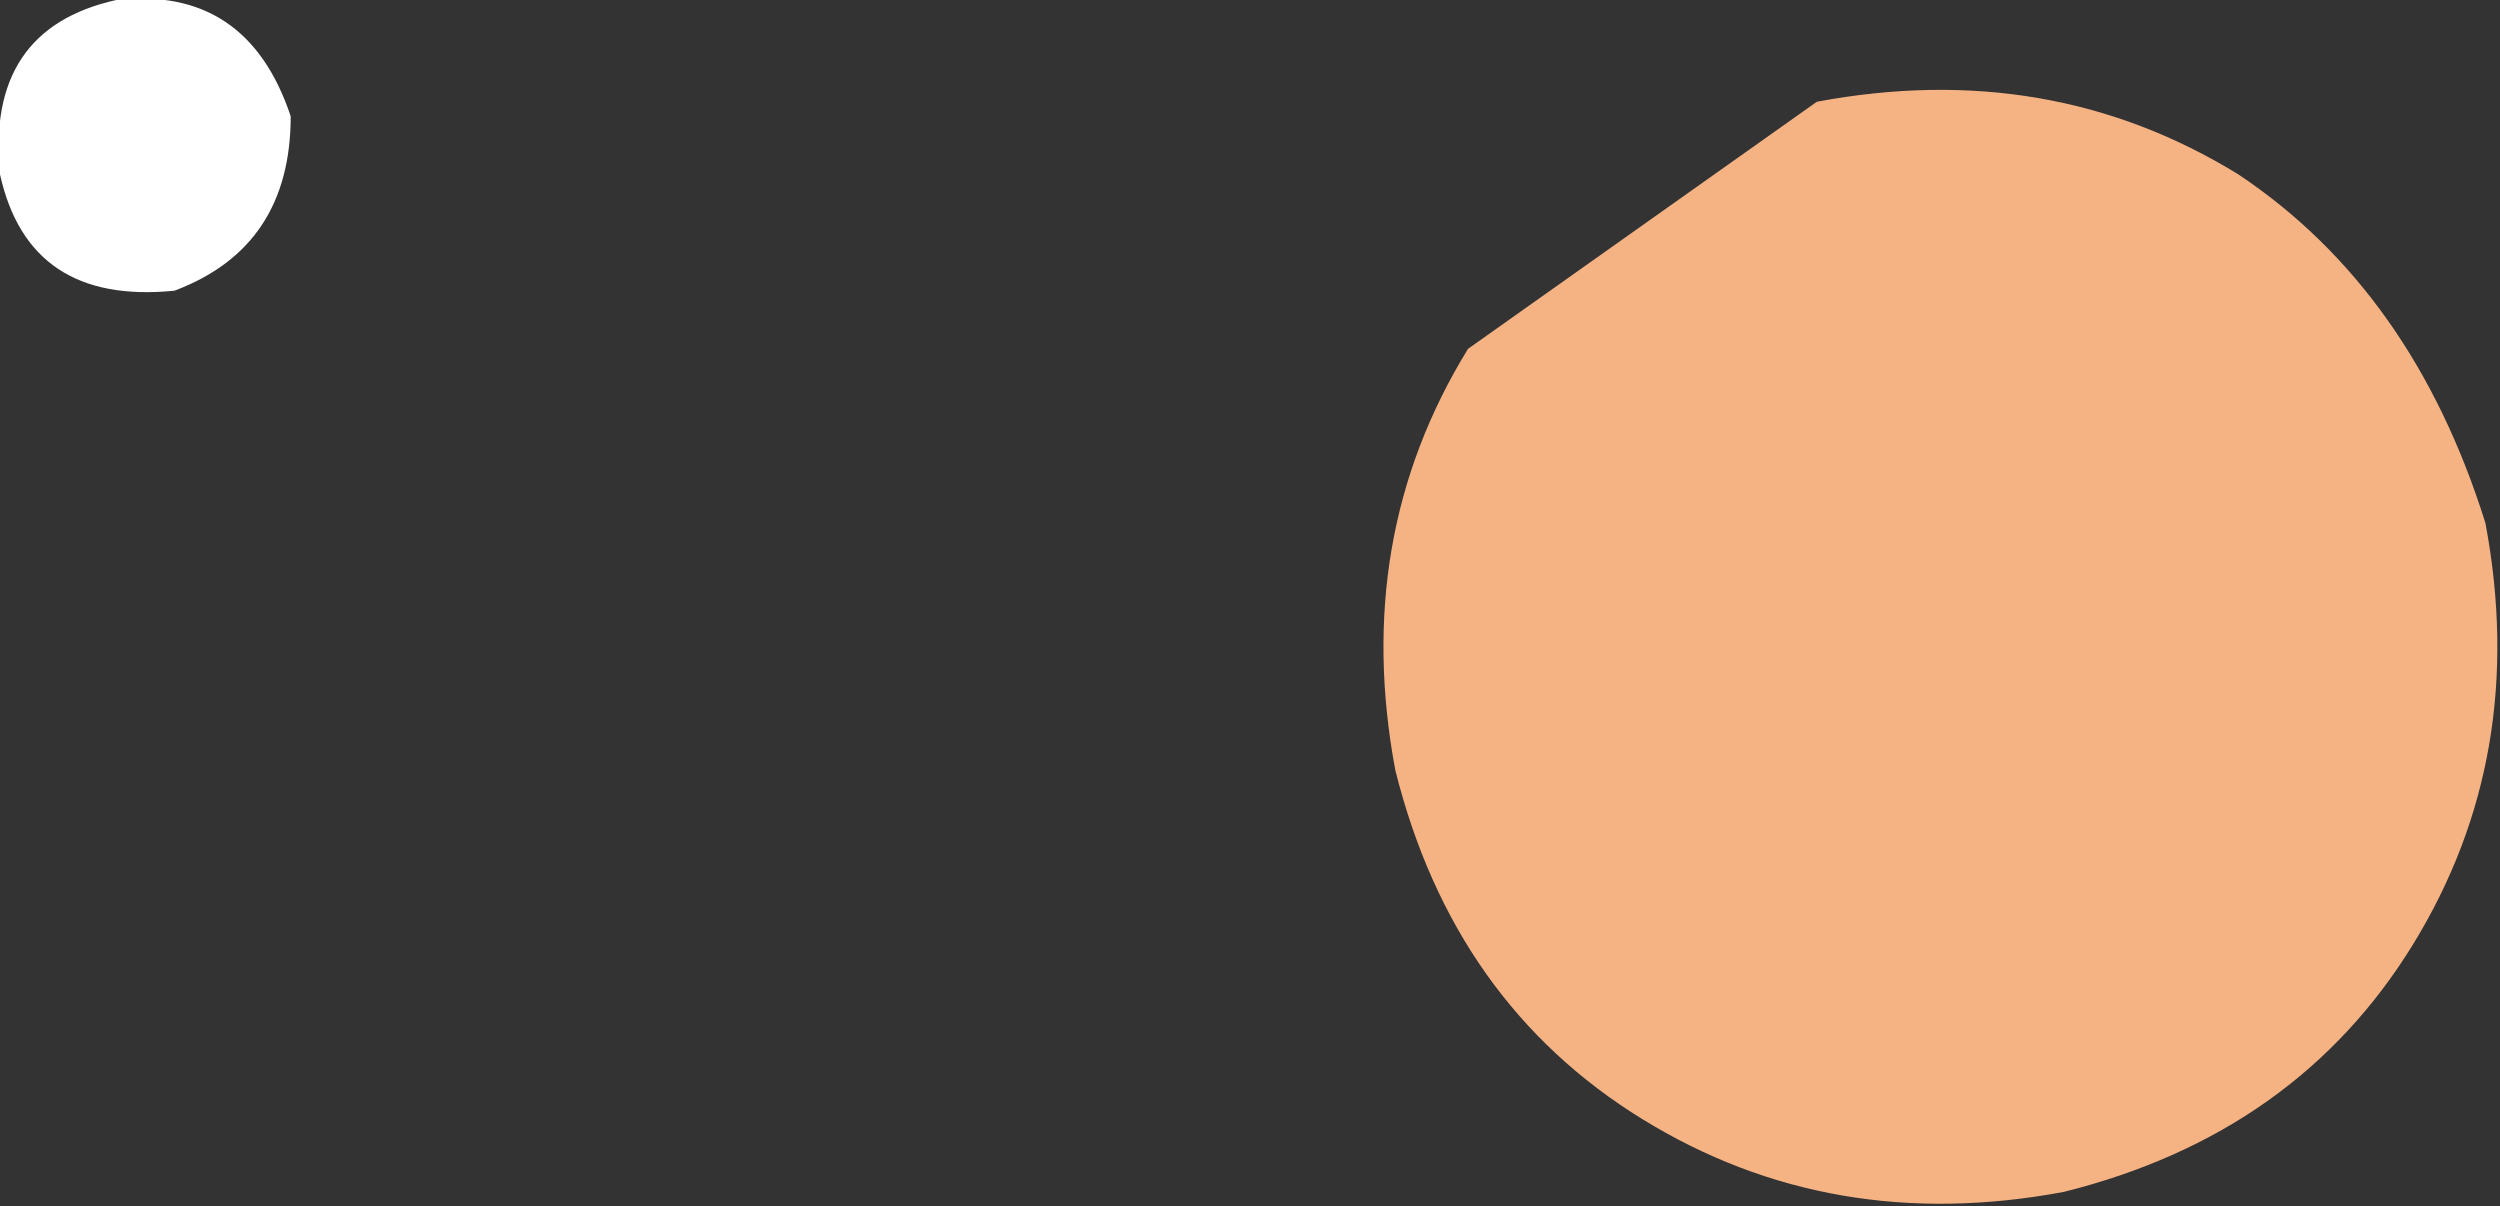 <?xml version="1.0" encoding="UTF-8" standalone="no"?>
<svg xmlns:xlink="http://www.w3.org/1999/xlink" height="4.15px" width="8.6px" xmlns="http://www.w3.org/2000/svg">
  <rect width="100%" height="100%" fill="#333333" stroke="none"/>
  <g transform="matrix(1.0, 0.0, 0.0, 1.0, 47.65, 104.5)">
    <path d="M-47.65 -103.9 Q-47.7 -104.4 -47.25 -104.5 -46.8 -104.55 -46.65 -104.1 -46.65 -103.65 -47.05 -103.5 -47.55 -103.45 -47.65 -103.9" fill="#ffffff" fill-rule="evenodd" stroke="none"/>
    <path d="M-39.1 -102.7 Q-38.95 -101.9 -39.35 -101.25 -39.75 -100.6 -40.55 -100.4 -41.35 -100.25 -42.0 -100.65 -42.65 -101.05 -42.85 -101.85 -43.0 -102.65 -42.6 -103.3 L-41.4 -104.15 Q-40.6 -104.3 -39.95 -103.9 -39.35 -103.5 -39.1 -102.7" fill="#f5b384" fill-rule="evenodd" stroke="none"/>
  </g>
</svg>
